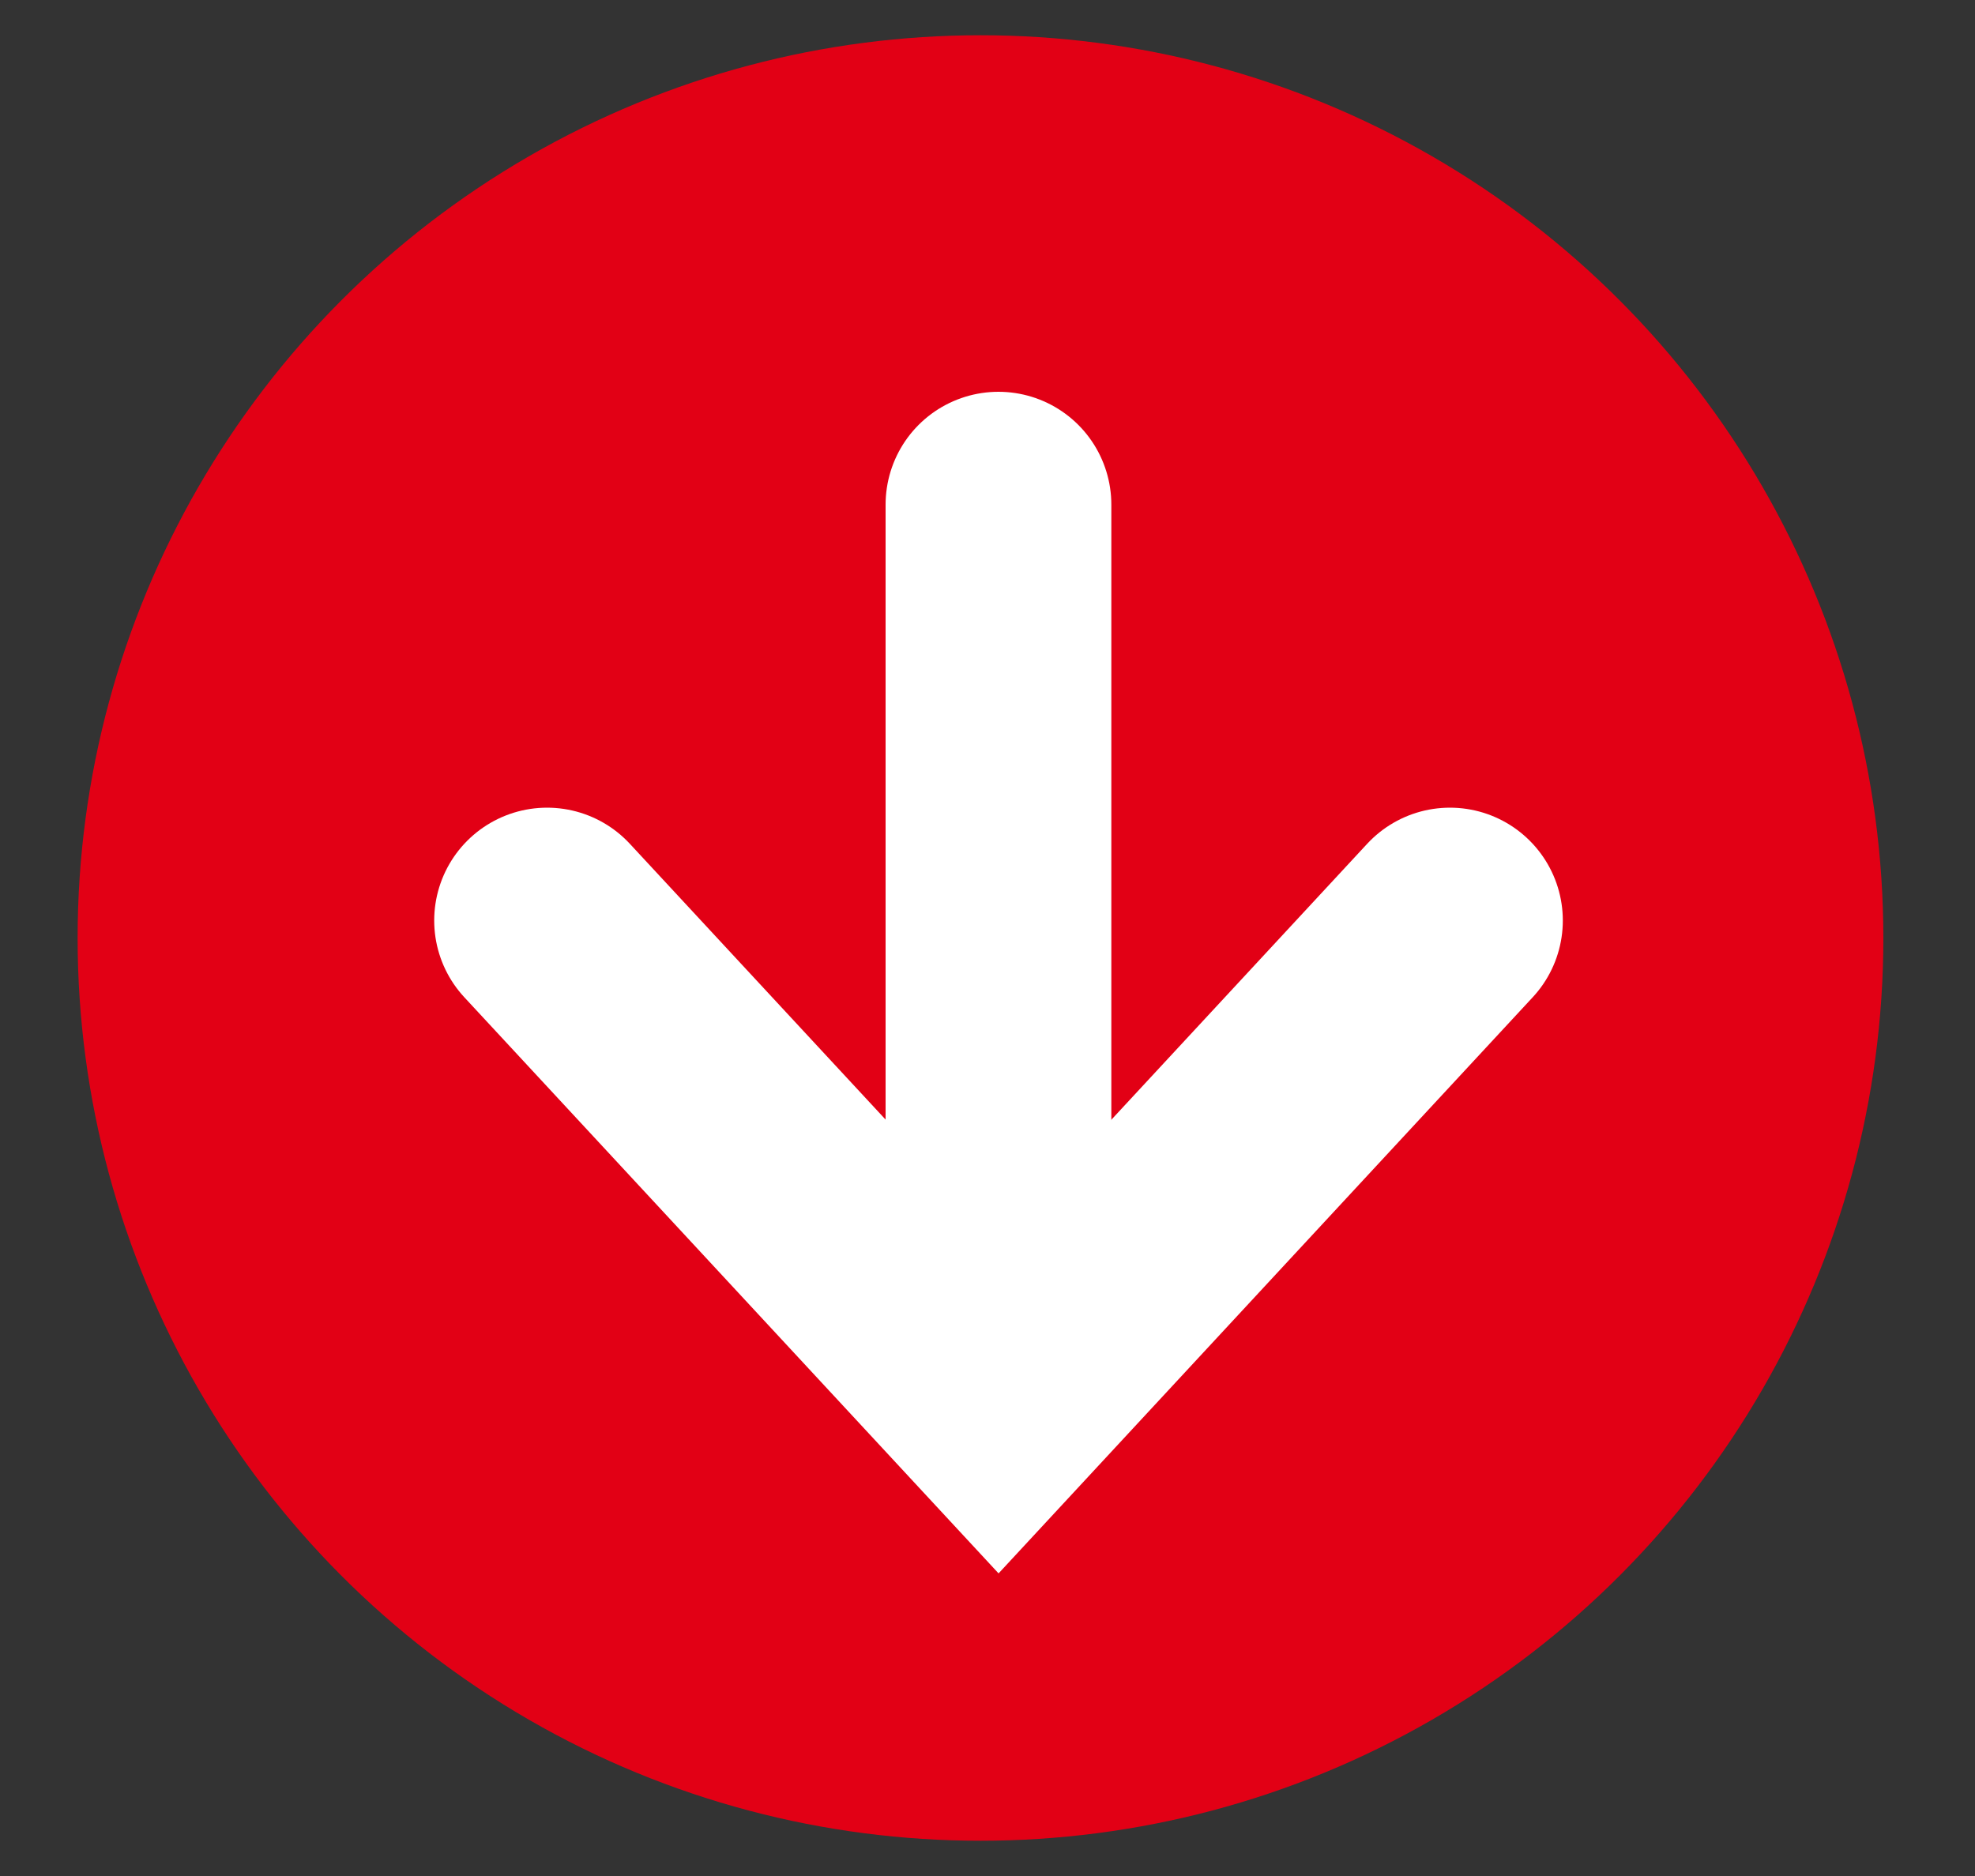 <svg width="20" height="19" viewBox="0 0 20 19" fill="none" xmlns="http://www.w3.org/2000/svg">
<rect x="0" y="0" width="20" height="19" fill="#333333" stroke="none"/>
<circle cx="9.929" cy="9.5" r="9.143" fill="#E20015"/>
<path d="M5.54 9.323L10.112 14.254L14.683 9.323" stroke="white" stroke-width="2.286" stroke-linecap="round"/>
<path d="M10.111 13.741L10.111 5.111" stroke="white" stroke-width="2.286" stroke-linecap="round"/>
</svg>
